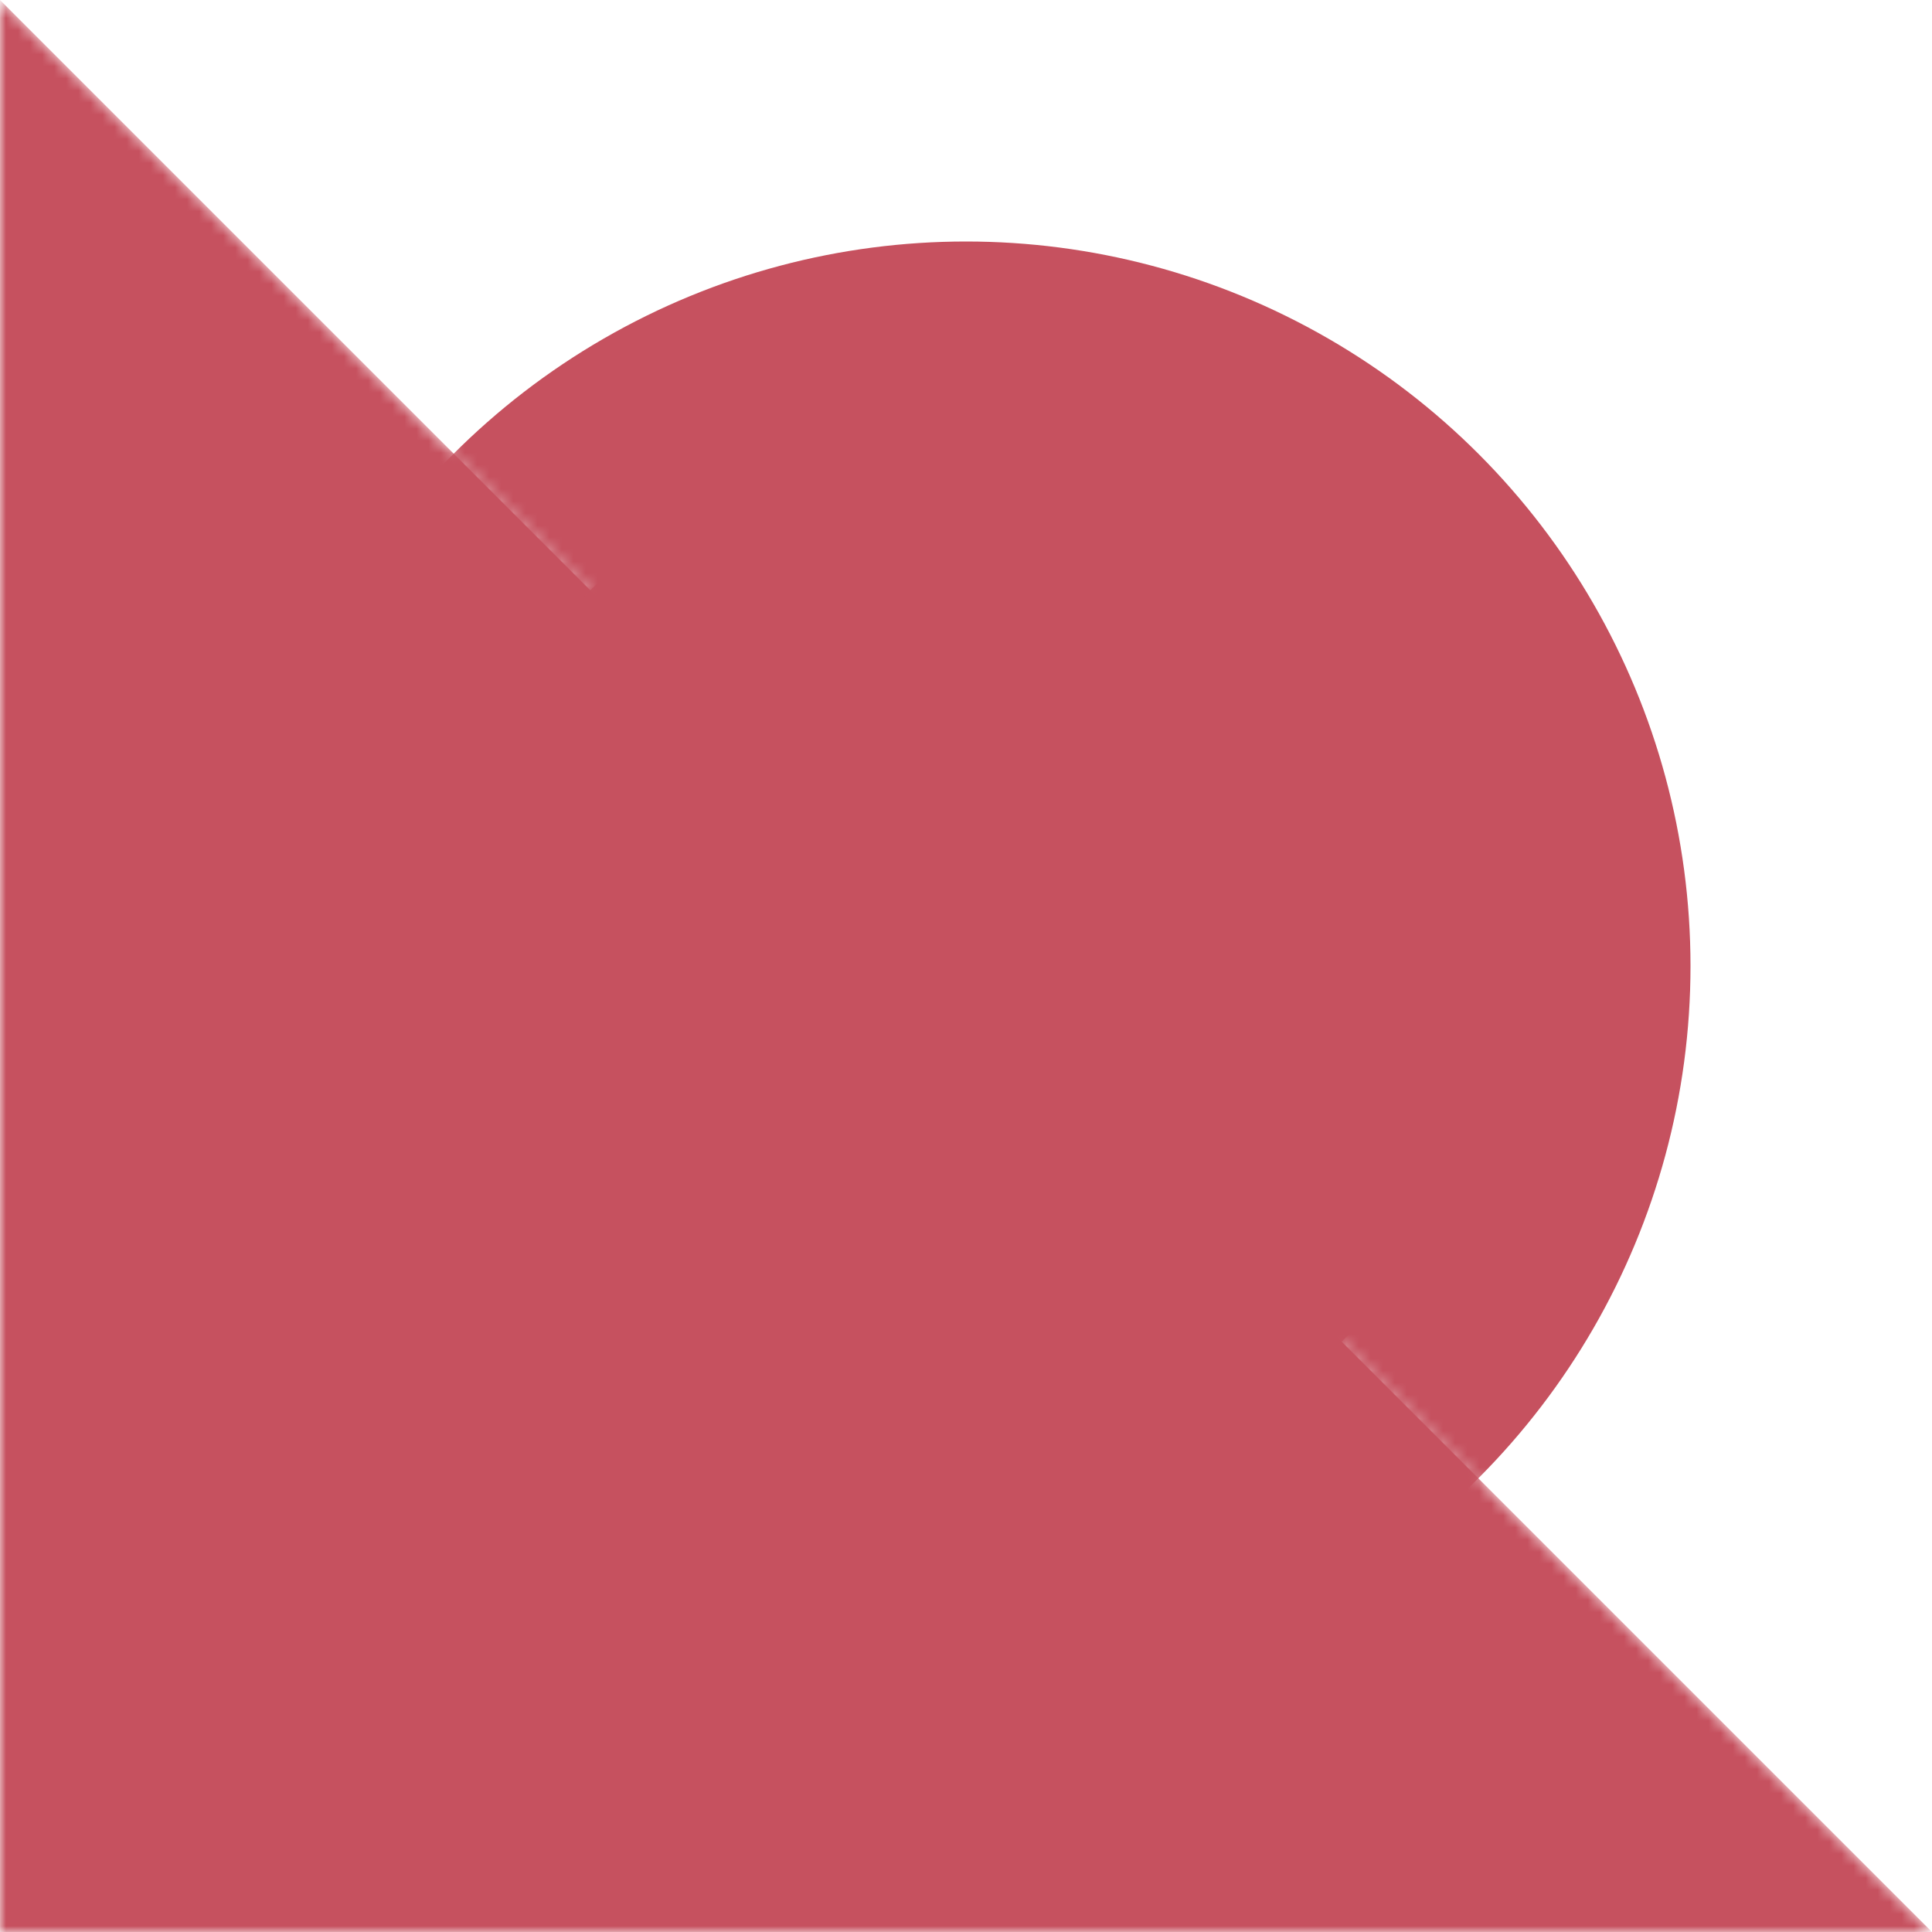 <?xml version="1.0" standalone="no"?>
<!DOCTYPE svg PUBLIC "-//W3C//DTD SVG 20010904//EN"
 "http://www.w3.org/TR/2001/REC-SVG-20010904/DTD/svg10.dtd">
<svg version="1.0" xmlns="http://www.w3.org/2000/svg" width='100%' height='100%' viewBox='0 0 160 160'>

<defs>
    <clipPath id="cut-off-1">
      <circle cx="80" cy="80" r="60" />
    </clipPath>
	<mask id="mask-1">
    <!-- Everything under a black pixel will be invisible -->
		<path d="M0 0 L0 160 L160 160Z" fill="white" />
		<circle cx="80" cy="80" r="60" fill="black" />
	</mask>
	<mask id="mask-2">
    <!-- Everything under a black pixel will be invisible -->
		<path d="M0 0 L160 0 L160 160Z" fill="white" />
		<circle cx="80" cy="80" r="44" fill="black" />
		<path d="M0 0 L0 160 L160 160Z" fill="black" />
	</mask>
	
	<mask id="mask-3">
    <!-- Everything under a black pixel will be invisible -->
		<path d="M0 0 L0 160 L160 160Z" fill="white" />
		<path d="M0 0 L160 0 L160 160Z" fill="black" />
	</mask>
	
 </defs>

<g fill="#c6515f" stroke="none" mask="url(#mask-1)">
	<path d="M0 0 L0 160 L160 160Z"/>
</g>

<g fill="#c6515f" stroke="none" mask="url(#mask-2)">
	<circle cx="80" cy="80" r="60" />
</g>

<g fill="#c6515f" stroke="none" mask="url(#mask-3)">
	<circle cx="80" cy="80" r="44" />
</g>

</svg>